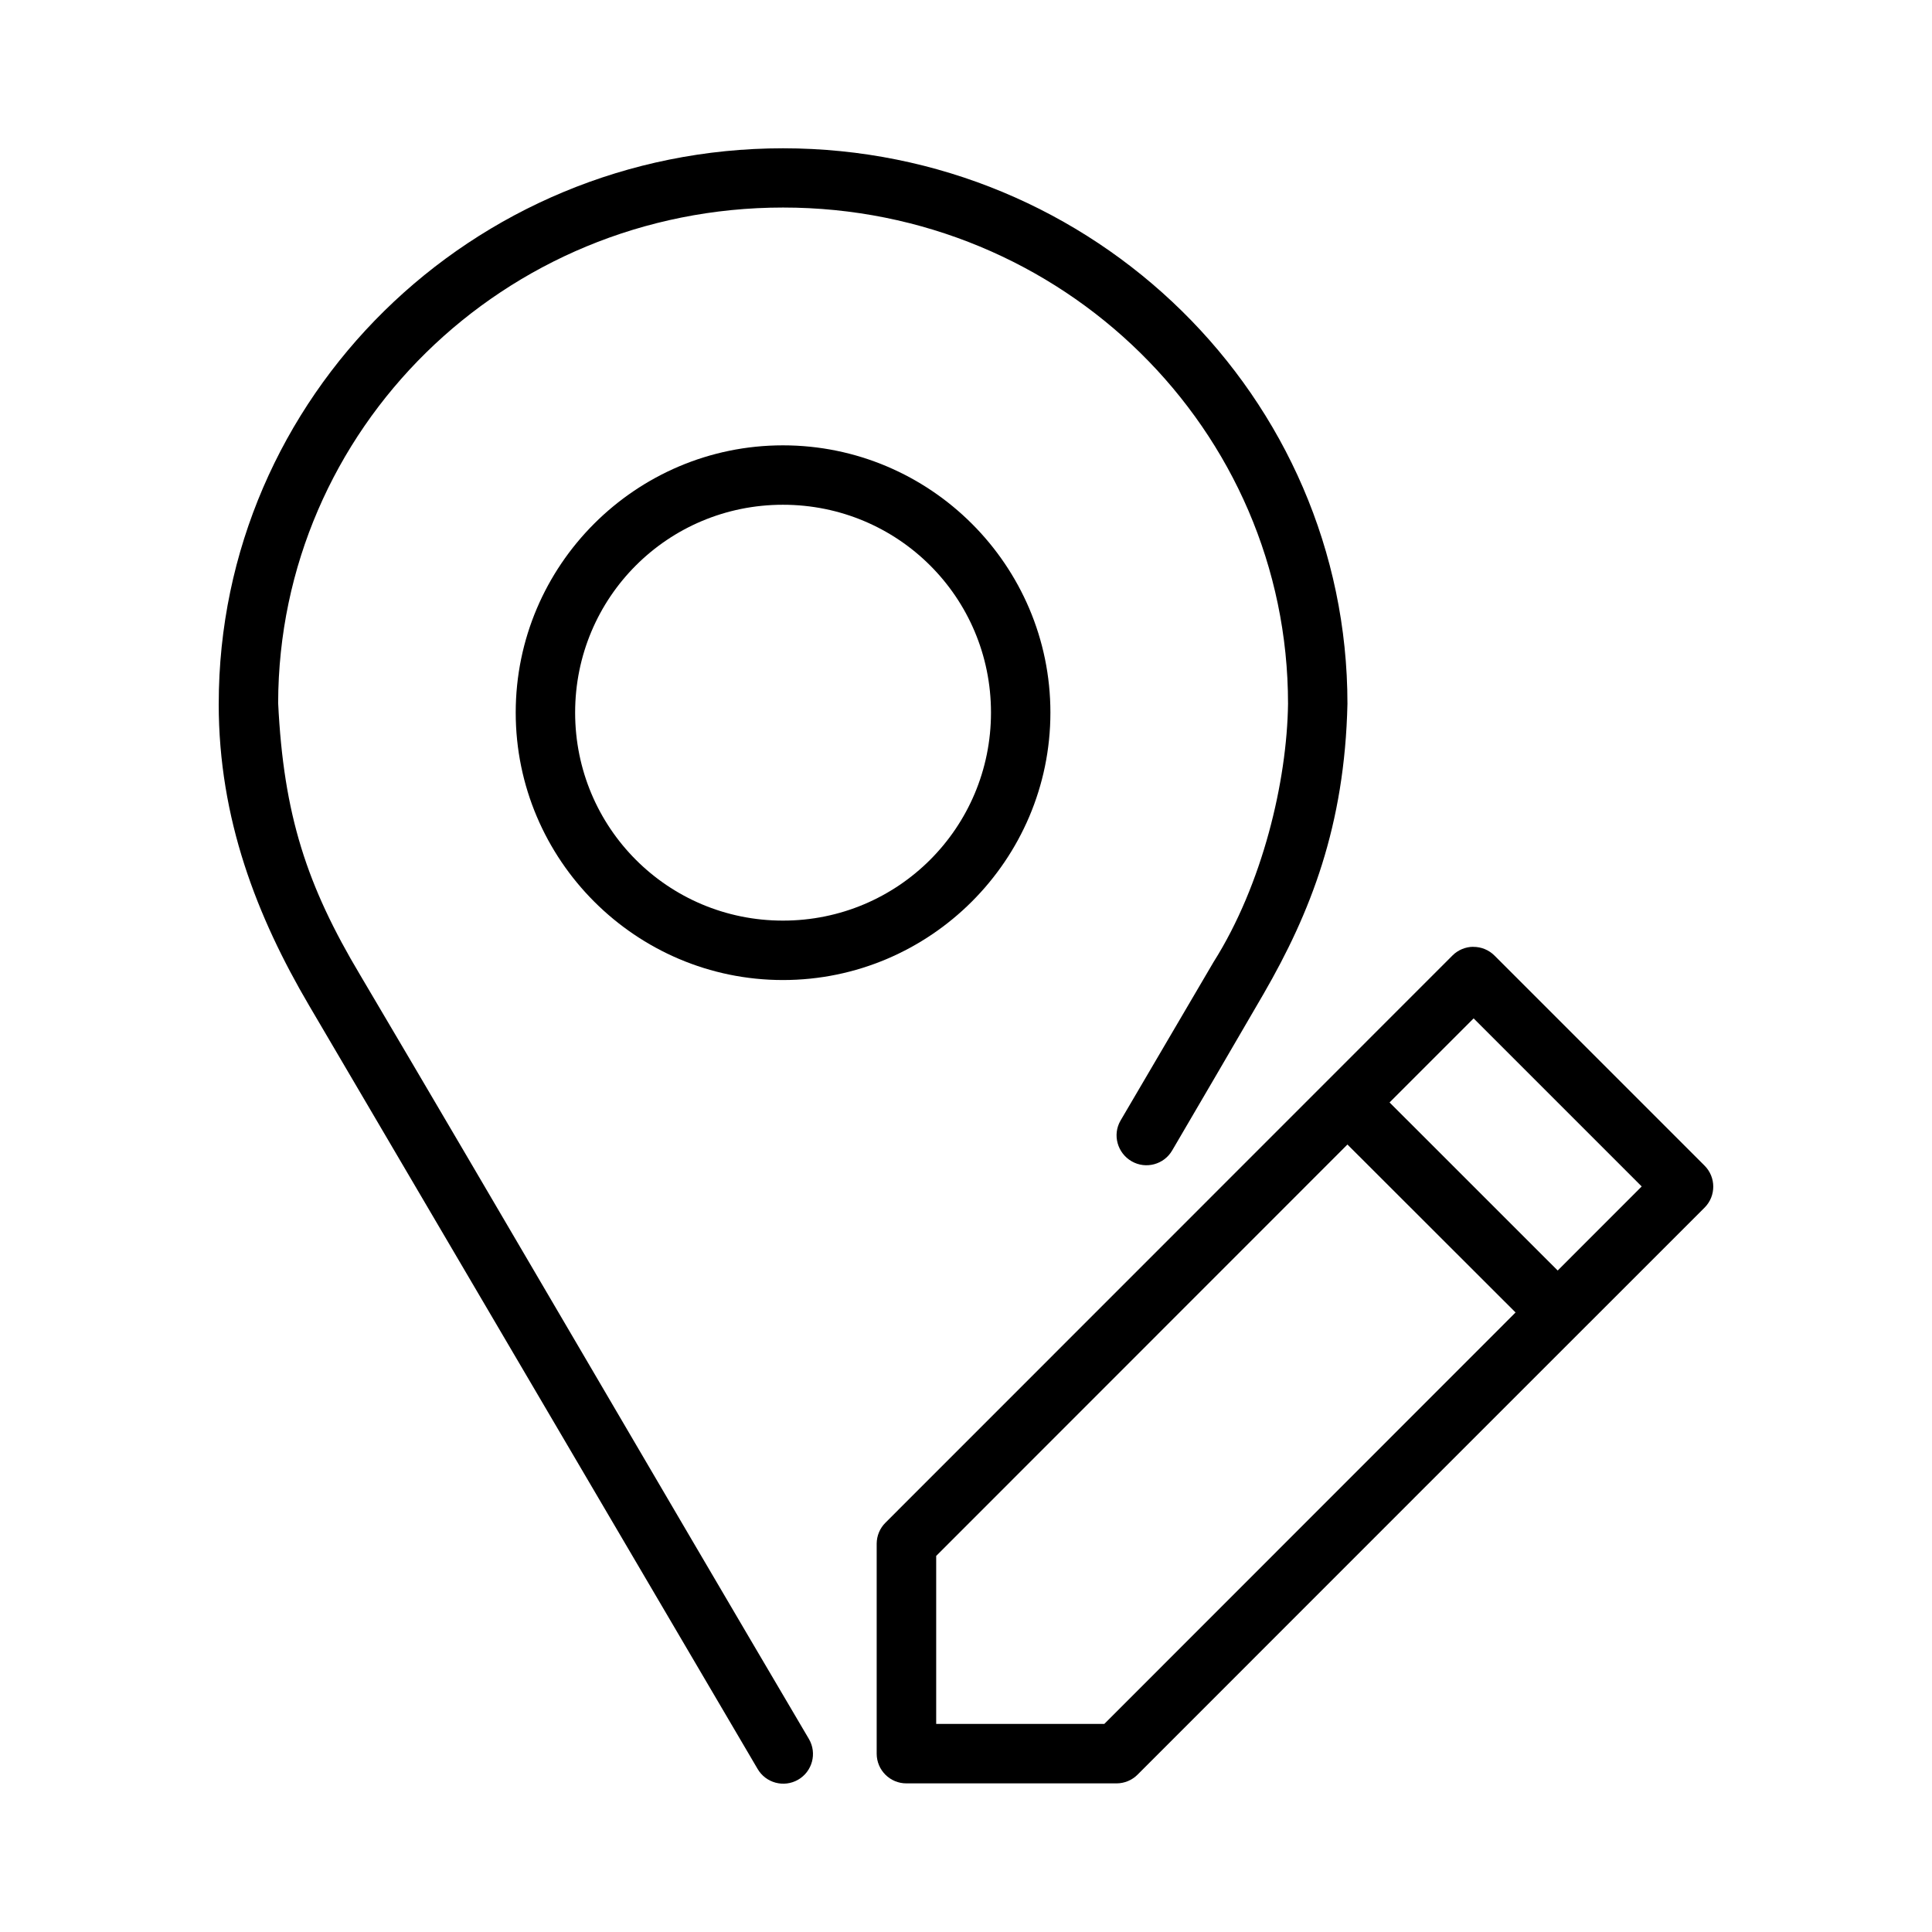 <?xml version="1.0" encoding="UTF-8"?>
<!-- Uploaded to: SVG Repo, www.svgrepo.com, Generator: SVG Repo Mixer Tools -->
<svg fill="#000000" width="800px" height="800px" version="1.1" viewBox="144 144 512 512" xmlns="http://www.w3.org/2000/svg">
 <g>
  <path d="m201.96 330.52c0 30.492 10.113 56.402 24 80.027l118.79 202.2c2.172 3.773 6.992 5.07 10.762 2.891 3.769-2.176 5.055-6.996 2.875-10.762-41.789-70.879-82.797-141.34-118.89-202.4-14.184-23.746-20.348-42.457-21.785-72.188 0.148-72.527 59.781-131.29 133.82-131.29s133.81 58.875 133.81 131.52c-0.27 20.477-6.754 47.906-19.758 68.465-8.207 14-16.434 28.004-24.645 42.004-2.176 3.766-0.812 8.59 2.953 10.762 3.766 2.176 8.59 0.871 10.762-2.891 8.105-13.824 16.18-27.66 24.23-41.512 12.383-21.445 21.484-44.465 22.203-76.828 0-81.297-67.133-147.22-149.58-147.22-82.449 0-149.54 65.918-149.54 147.21z"/>
  <path d="m534.41 394.91c-2.055 0.02-4.016 0.844-5.473 2.289-50.102 50.094-100.18 100.21-150.27 150.32-1.488 1.469-2.328 3.473-2.336 5.566v55.688c0.016 4.348 3.555 7.859 7.902 7.84h55.672c2.09-0.004 4.094-0.84 5.566-2.32 50.074-50.125 100.19-100.2 150.27-150.27 3.066-3.082 3.051-8.066-0.031-11.133l-55.641-55.641c-1.5-1.508-3.547-2.344-5.672-2.32zm0.117 18.973 44.539 44.539-22.262 22.277c-14.848-14.852-29.699-29.699-44.555-44.539zm-33.441 33.426c14.852 14.836 29.703 29.672 44.555 44.508-36.309 36.352-72.66 72.695-108.99 109.04h-44.551v-44.523z"/>
  <path d="m351.49 262.02c-39.023 0-70.82 31.793-70.82 70.82s31.793 70.879 70.82 70.879c39.027 0 70.879-31.852 70.879-70.879 0-39.023-31.852-70.82-70.879-70.82zm0 15.746c30.52 0 55.133 24.555 55.133 55.074s-24.613 55.133-55.133 55.133c-30.52 0-55.074-24.613-55.074-55.133s24.555-55.074 55.074-55.074z"/>
 </g>
</svg>